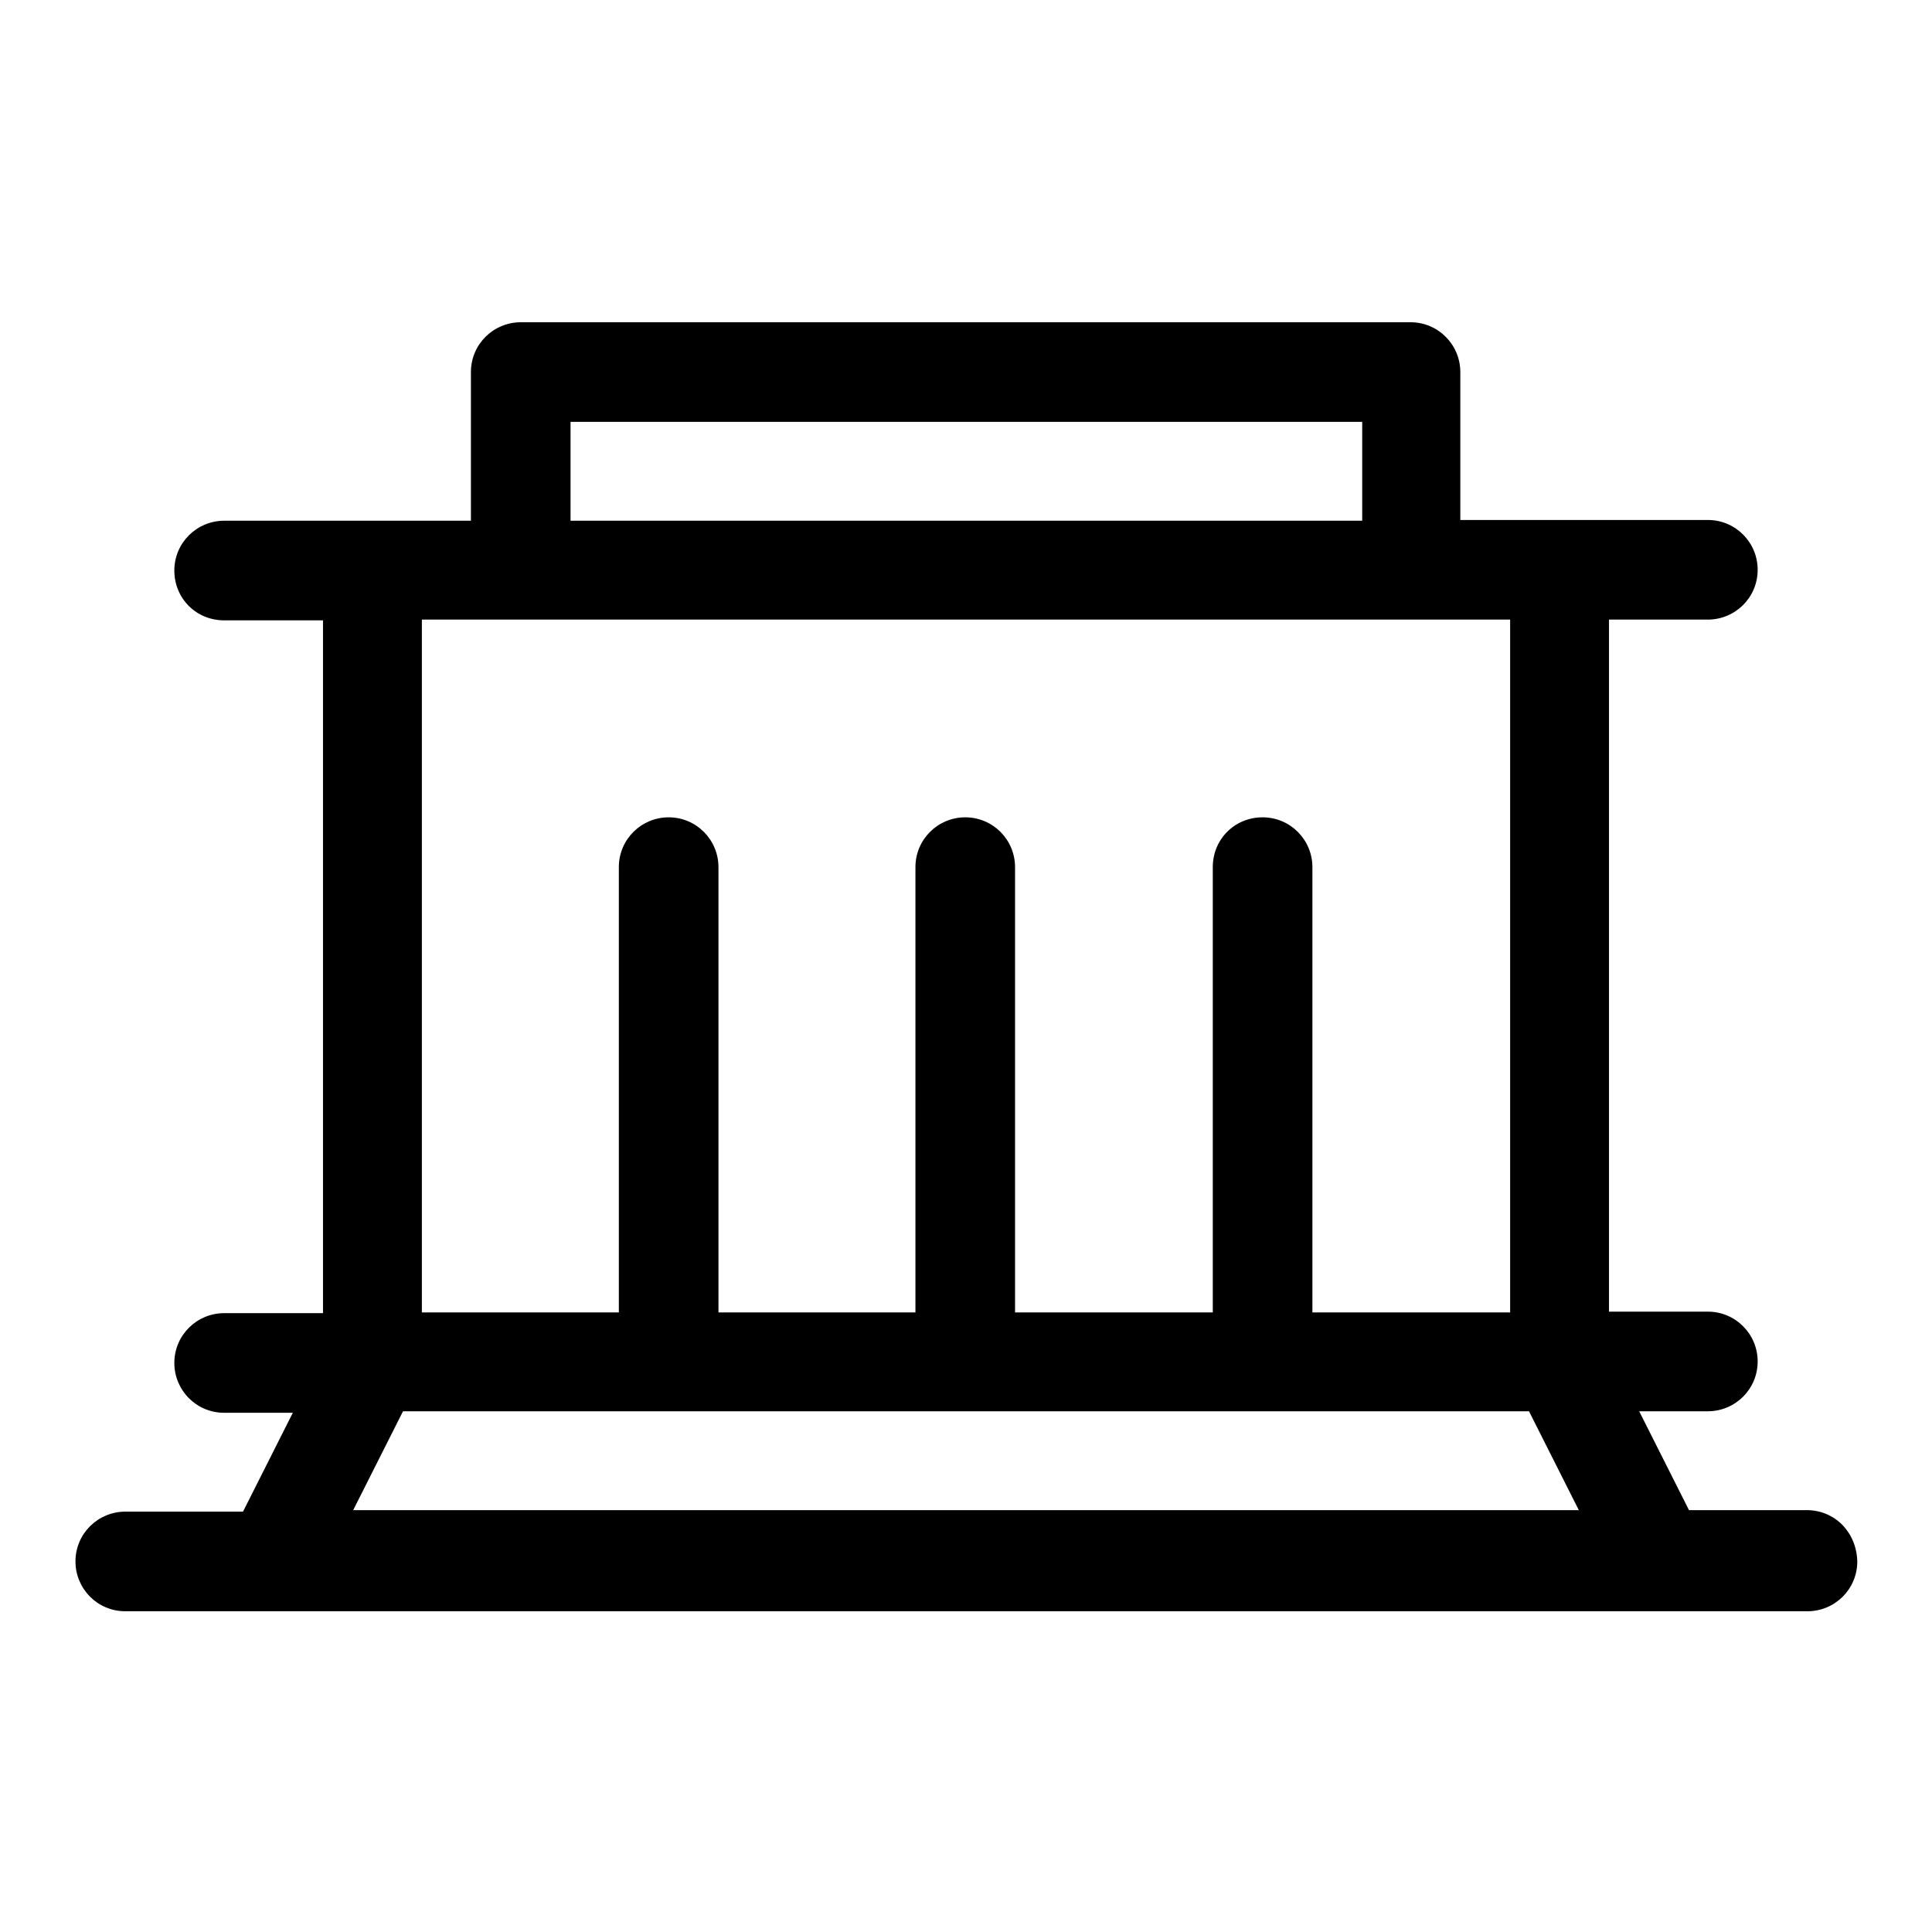 <?xml version="1.0" encoding="utf-8"?>
<!-- Svg Vector Icons : http://www.onlinewebfonts.com/icon -->
<!DOCTYPE svg PUBLIC "-//W3C//DTD SVG 1.1//EN" "http://www.w3.org/Graphics/SVG/1.1/DTD/svg11.dtd">
<svg version="1.1" xmlns="http://www.w3.org/2000/svg" xmlns:xlink="http://www.w3.org/1999/xlink" x="0px" y="0px" viewBox="0 0 256 256" enable-background="new 0 0 256 256" xml:space="preserve">
<g> <path fill="#000000" d="M239.4,200.1h-15.6l-6.6-13.1h9.1c3.6,0,6.6-2.9,6.6-6.6c0-3.6-2.9-6.6-6.6-6.6h-13.1V82.1h13.1 c3.6,0,6.6-2.9,6.6-6.6c0-3.6-2.9-6.6-6.6-6.6h-32.8V49.3c0,0,0,0,0,0c0-3.6-2.9-6.6-6.6-6.6c0,0,0,0,0,0H69c0,0,0,0,0,0 c-3.6,0-6.6,2.9-6.6,6.6c0,0,0,0,0,0V69H29.7c-3.6,0-6.6,2.9-6.6,6.6s2.9,6.6,6.6,6.6h13.1v91.8H29.7c-3.6,0-6.6,2.9-6.6,6.6 c0,3.6,2.9,6.6,6.6,6.6h9.1l-6.6,13.1H16.6c-3.6,0-6.6,2.9-6.6,6.6c0,3.6,2.9,6.6,6.6,6.6h222.9c3.6,0,6.6-2.9,6.6-6.6 C246,203,243.1,200.1,239.4,200.1L239.4,200.1z M75.6,55.9h104.9V69H75.6V55.9z M69,82.1h131.1v91.8h-26.2v-59 c0-3.6-2.9-6.6-6.6-6.6s-6.6,2.9-6.6,6.6v59h-26.2v-59c0-3.6-2.9-6.6-6.6-6.6c-3.6,0-6.6,2.9-6.6,6.6v59H95.2v-59 c0-3.6-2.9-6.6-6.6-6.6c-3.6,0-6.6,2.9-6.6,6.6v59H55.9V82.1H69z M46.8,200.1l6.6-13.1h149.2l6.6,13.1H46.8z"/></g>
</svg>